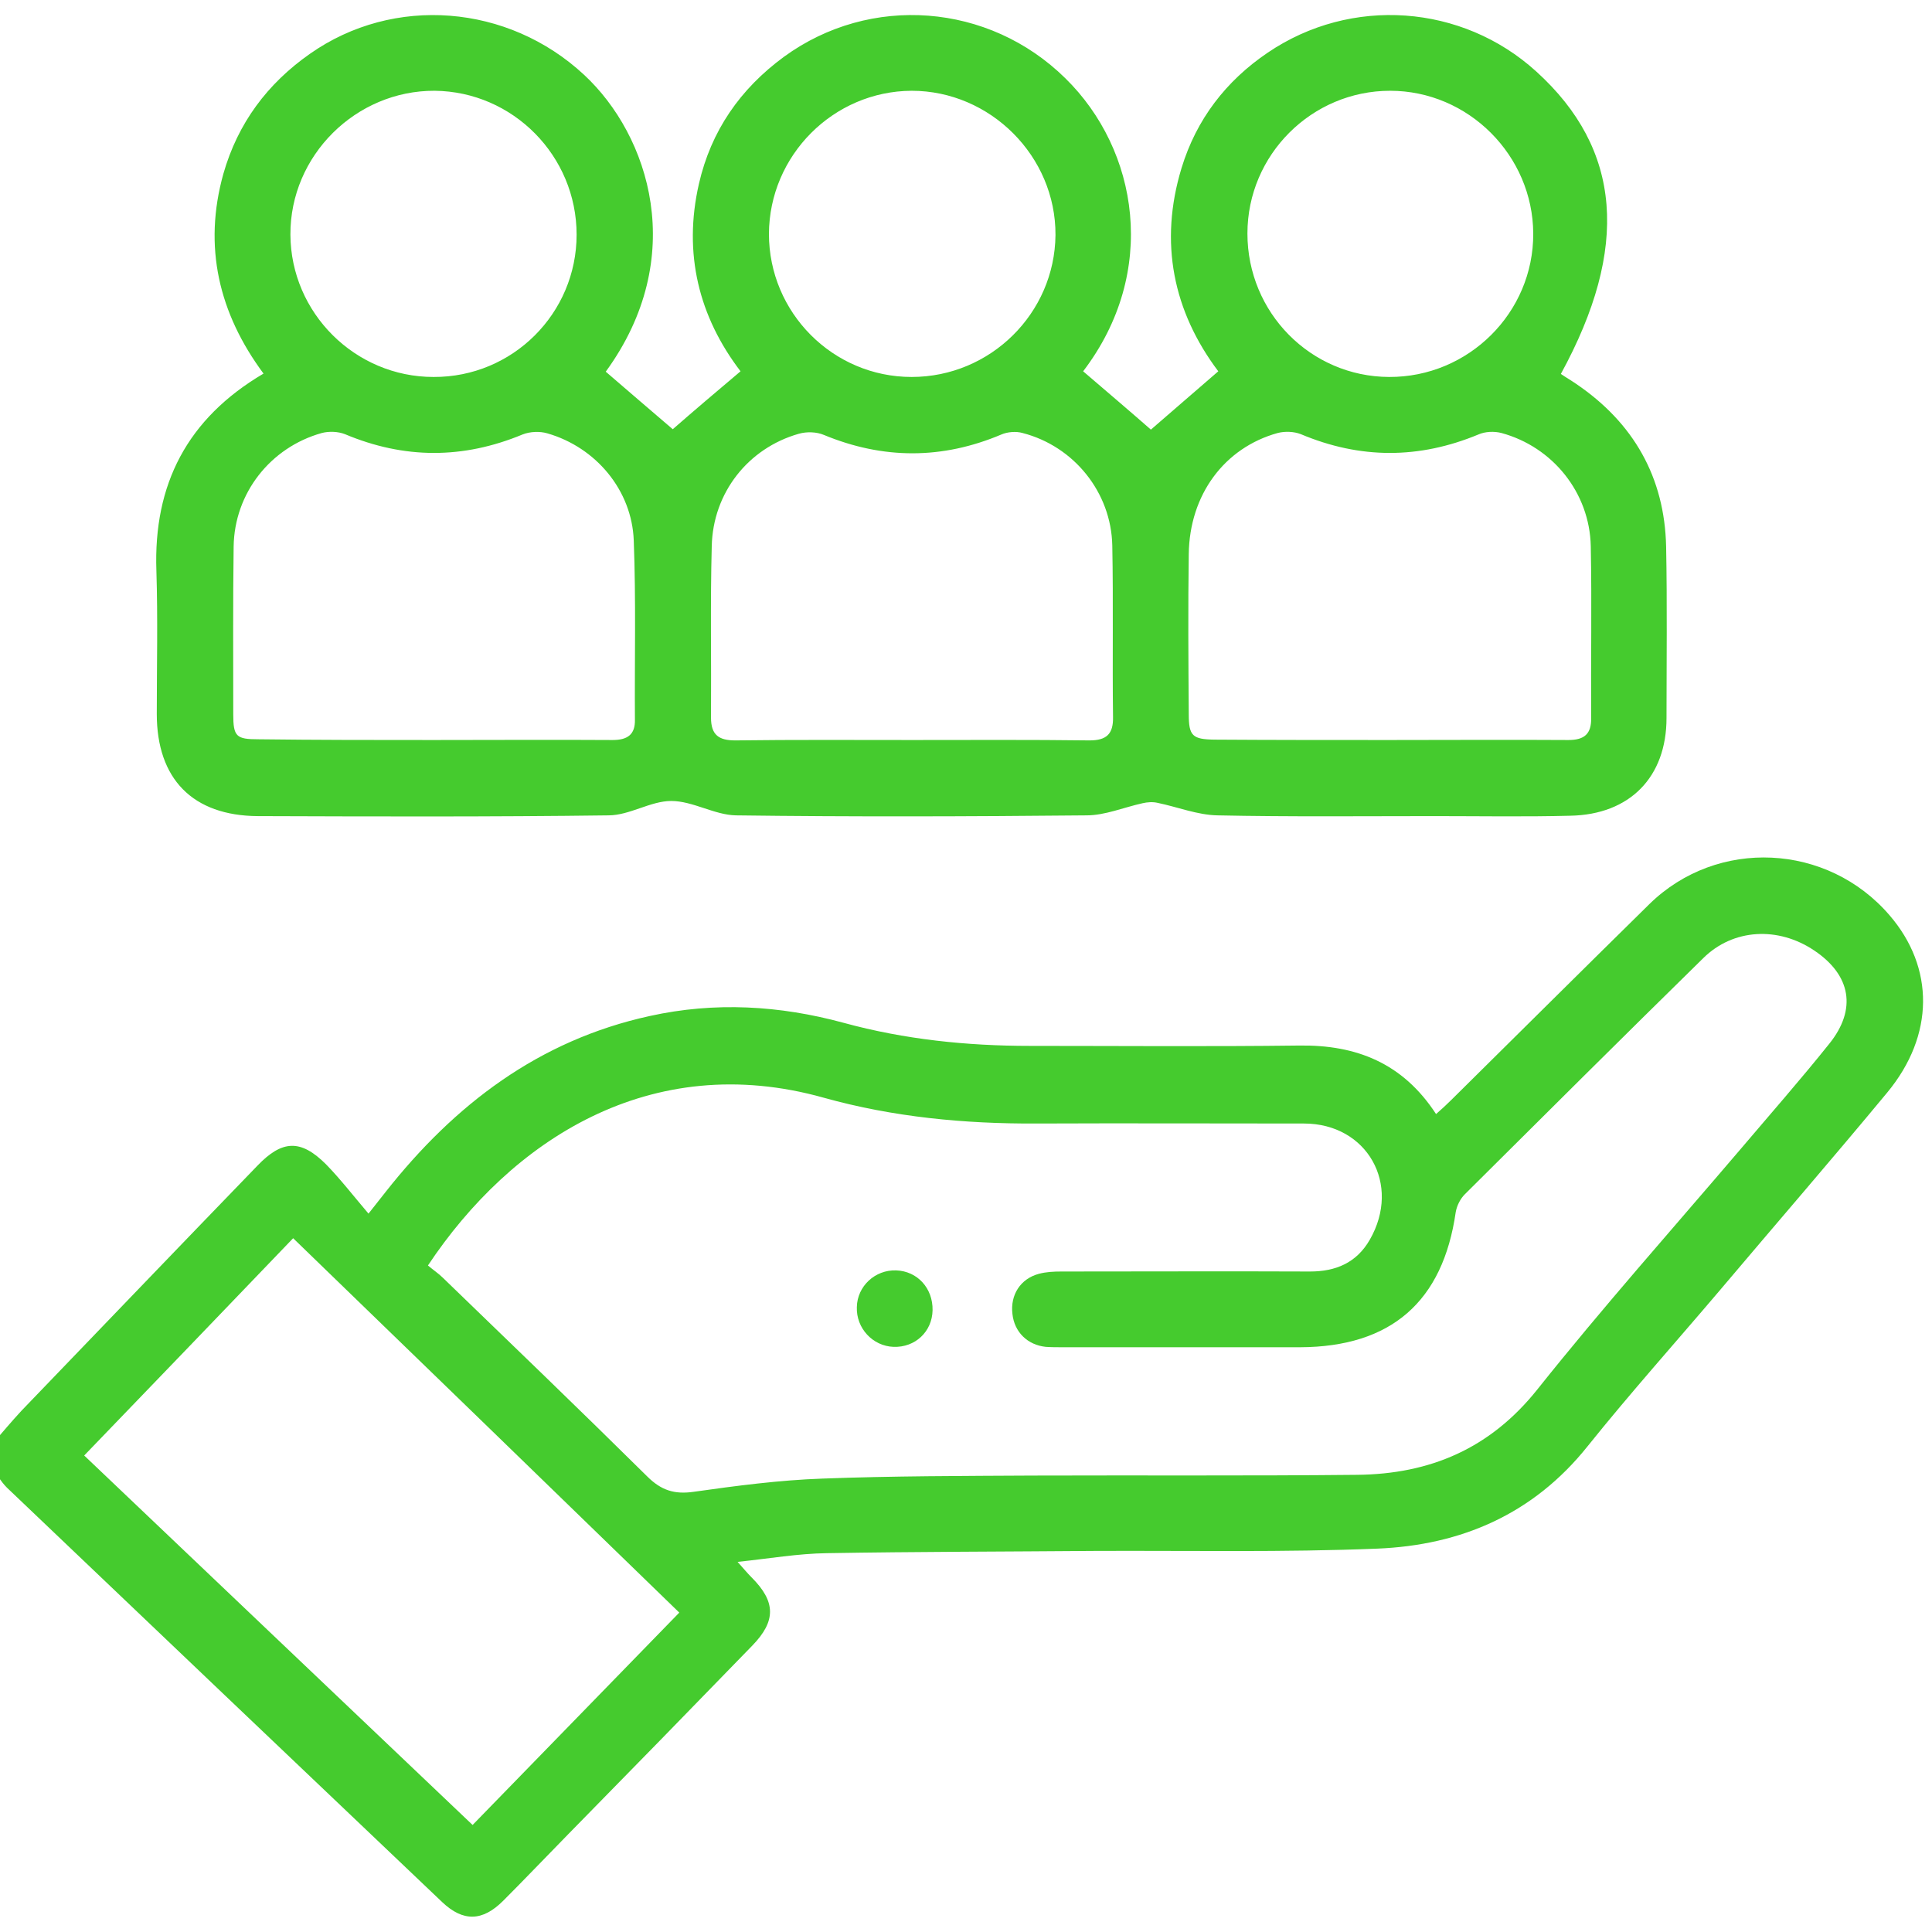 <?xml version="1.0" encoding="UTF-8"?>
<svg xmlns="http://www.w3.org/2000/svg" width="60" height="60" viewBox="0 0 60 60" fill="none">
  <g clip-path="url(#clip0_671_5349)">
    <path d="M-0.242 44.849C0.064 44.497 0.358 44.144 0.675 43.803C3.109 41.275 5.542 38.736 7.988 36.208C8.763 35.397 9.34 35.374 10.127 36.161C10.574 36.62 10.974 37.137 11.444 37.69C11.714 37.349 11.844 37.184 11.973 37.02C14.113 34.304 16.735 32.305 20.179 31.553C22.201 31.106 24.212 31.224 26.198 31.764C28.091 32.282 30.031 32.481 31.983 32.481C34.769 32.481 37.567 32.505 40.353 32.47C42.117 32.446 43.563 33.011 44.598 34.598C44.774 34.445 44.927 34.304 45.068 34.163C47.125 32.129 49.171 30.095 51.228 28.073C53.333 26.015 56.754 26.18 58.682 28.425C60.081 30.048 60.081 32.152 58.611 33.928C56.907 35.985 55.155 38.007 53.427 40.053C52.051 41.675 50.629 43.262 49.3 44.92C47.619 47.024 45.374 47.988 42.775 48.094C39.871 48.212 36.956 48.153 34.052 48.165C31.266 48.188 28.468 48.188 25.681 48.235C24.788 48.247 23.906 48.4 22.907 48.506C23.095 48.717 23.212 48.858 23.342 48.988C24.094 49.74 24.106 50.34 23.365 51.104C21.461 53.067 19.556 55.019 17.64 56.97C16.97 57.652 16.311 58.346 15.629 59.028C14.983 59.675 14.383 59.686 13.736 59.075C9.222 54.784 4.719 50.493 0.216 46.201C0.028 46.013 -0.113 45.766 -0.277 45.555C-0.242 45.32 -0.242 45.084 -0.242 44.849ZM13.29 39.3C13.454 39.441 13.619 39.547 13.76 39.688C15.876 41.734 18.004 43.779 20.097 45.849C20.532 46.284 20.943 46.413 21.531 46.331C22.86 46.143 24.2 45.966 25.54 45.919C27.727 45.837 29.914 45.837 32.089 45.825C35.439 45.813 38.802 45.837 42.152 45.802C44.41 45.778 46.279 44.99 47.748 43.145C49.782 40.593 51.946 38.16 54.062 35.679C54.979 34.598 55.919 33.528 56.813 32.411C57.671 31.341 57.483 30.283 56.343 29.519C55.226 28.766 53.827 28.837 52.898 29.754C50.417 32.188 47.96 34.633 45.491 37.09C45.35 37.231 45.244 37.443 45.209 37.643C44.809 40.429 43.199 41.828 40.377 41.84C37.92 41.84 35.463 41.84 33.006 41.84C32.829 41.84 32.653 41.84 32.477 41.828C31.912 41.769 31.501 41.369 31.442 40.805C31.371 40.217 31.689 39.712 32.265 39.559C32.488 39.5 32.723 39.488 32.959 39.488C35.533 39.488 38.108 39.477 40.683 39.488C41.482 39.488 42.129 39.218 42.54 38.501C43.528 36.784 42.458 34.892 40.495 34.892C37.72 34.892 34.957 34.88 32.183 34.892C29.949 34.903 27.739 34.692 25.587 34.092C20.191 32.575 15.864 35.432 13.29 39.3ZM2.615 45.202C6.659 49.047 10.656 52.856 14.677 56.676C16.852 54.443 18.968 52.268 21.096 50.081C17.075 46.178 13.102 42.322 9.104 38.454C6.918 40.735 4.79 42.945 2.615 45.202Z" fill="#45CB2E"></path>
    <path d="M33.638 11.531C34.378 12.166 35.084 12.765 35.742 13.342C36.4 12.777 37.082 12.178 37.835 11.531C36.436 9.674 35.989 7.534 36.694 5.218C37.153 3.713 38.07 2.514 39.375 1.632C41.961 -0.12 45.406 0.127 47.71 2.22C50.367 4.63 50.614 7.698 48.474 11.613C48.627 11.719 48.792 11.813 48.945 11.919C50.732 13.13 51.696 14.823 51.743 16.974C51.778 18.75 51.755 20.525 51.755 22.3C51.755 24.134 50.614 25.298 48.768 25.333C47.369 25.369 45.959 25.345 44.548 25.345C42.302 25.345 40.057 25.369 37.811 25.322C37.188 25.31 36.577 25.063 35.954 24.934C35.801 24.898 35.636 24.91 35.483 24.945C34.895 25.075 34.319 25.322 33.743 25.322C30.111 25.357 26.478 25.369 22.857 25.322C22.187 25.31 21.517 24.875 20.846 24.875C20.2 24.875 19.553 25.322 18.895 25.322C15.262 25.369 11.641 25.357 8.008 25.345C5.986 25.333 4.869 24.193 4.869 22.171C4.869 20.689 4.904 19.208 4.857 17.727C4.763 15.046 5.81 13.001 8.184 11.602C6.797 9.732 6.303 7.663 6.938 5.394C7.385 3.83 8.302 2.596 9.631 1.667C12.229 -0.155 15.779 0.127 18.142 2.326C20.165 4.207 21.399 7.992 18.812 11.543C19.518 12.154 20.223 12.754 20.893 13.33C21.54 12.765 22.245 12.166 22.998 11.531C21.705 9.838 21.211 7.875 21.705 5.712C22.081 4.066 22.986 2.761 24.35 1.761C27.03 -0.19 30.71 0.092 33.085 2.431C35.354 4.653 35.989 8.451 33.638 11.531ZM43.149 22.982C45.006 22.982 46.852 22.97 48.709 22.982C49.203 22.982 49.427 22.794 49.415 22.288C49.403 20.513 49.438 18.738 49.403 16.963C49.368 15.305 48.227 13.882 46.629 13.447C46.405 13.389 46.123 13.4 45.911 13.494C44.066 14.259 42.243 14.259 40.398 13.483C40.186 13.4 39.904 13.389 39.68 13.447C38.023 13.906 36.941 15.364 36.918 17.209C36.894 18.867 36.906 20.525 36.918 22.183C36.918 22.853 37.035 22.959 37.705 22.97C39.516 22.982 41.338 22.982 43.149 22.982ZM13.463 22.982C15.321 22.982 17.166 22.97 19.024 22.982C19.483 22.982 19.73 22.817 19.718 22.347C19.706 20.49 19.753 18.644 19.682 16.786C19.624 15.223 18.507 13.894 17.002 13.459C16.767 13.389 16.461 13.4 16.226 13.494C14.38 14.259 12.558 14.259 10.712 13.483C10.501 13.4 10.218 13.389 9.995 13.447C8.396 13.894 7.279 15.317 7.256 16.974C7.232 18.714 7.244 20.443 7.244 22.183C7.244 22.876 7.338 22.959 8.02 22.959C9.83 22.982 11.641 22.982 13.463 22.982ZM28.335 22.982C30.169 22.982 32.003 22.97 33.837 22.994C34.366 22.994 34.578 22.794 34.566 22.265C34.543 20.49 34.578 18.714 34.543 16.939C34.508 15.293 33.355 13.859 31.756 13.447C31.557 13.389 31.286 13.412 31.098 13.494C29.264 14.27 27.43 14.27 25.584 13.506C25.361 13.412 25.055 13.4 24.808 13.471C23.233 13.918 22.14 15.305 22.104 16.963C22.057 18.738 22.093 20.513 22.081 22.288C22.081 22.829 22.328 22.994 22.833 22.994C24.667 22.97 26.501 22.982 28.335 22.982ZM28.312 11.707C30.757 11.707 32.756 9.732 32.779 7.299C32.791 4.853 30.757 2.819 28.312 2.819C25.878 2.831 23.891 4.83 23.88 7.263C23.88 9.709 25.866 11.707 28.312 11.707ZM17.907 7.287C17.907 4.842 15.932 2.843 13.498 2.819C11.053 2.808 9.007 4.83 9.019 7.287C9.031 9.721 11.03 11.707 13.463 11.707C15.92 11.719 17.907 9.732 17.907 7.287ZM38.74 7.252C38.74 9.709 40.703 11.696 43.137 11.707C45.606 11.719 47.628 9.709 47.616 7.252C47.604 4.83 45.606 2.819 43.172 2.819C40.739 2.819 38.74 4.806 38.74 7.252Z" fill="#45CB2E"></path>
    <path d="M28.962 40.688C28.95 41.358 28.421 41.851 27.75 41.828C27.104 41.804 26.587 41.252 26.61 40.593C26.622 39.947 27.174 39.429 27.833 39.453C28.491 39.477 28.973 40.006 28.962 40.688Z" fill="#45CB2E"></path>
  </g>
  <defs>
    <clipPath id="clip0_671_5349">
      <rect width="60" height="60" fill="white"></rect>
    </clipPath>
  </defs>
</svg>
